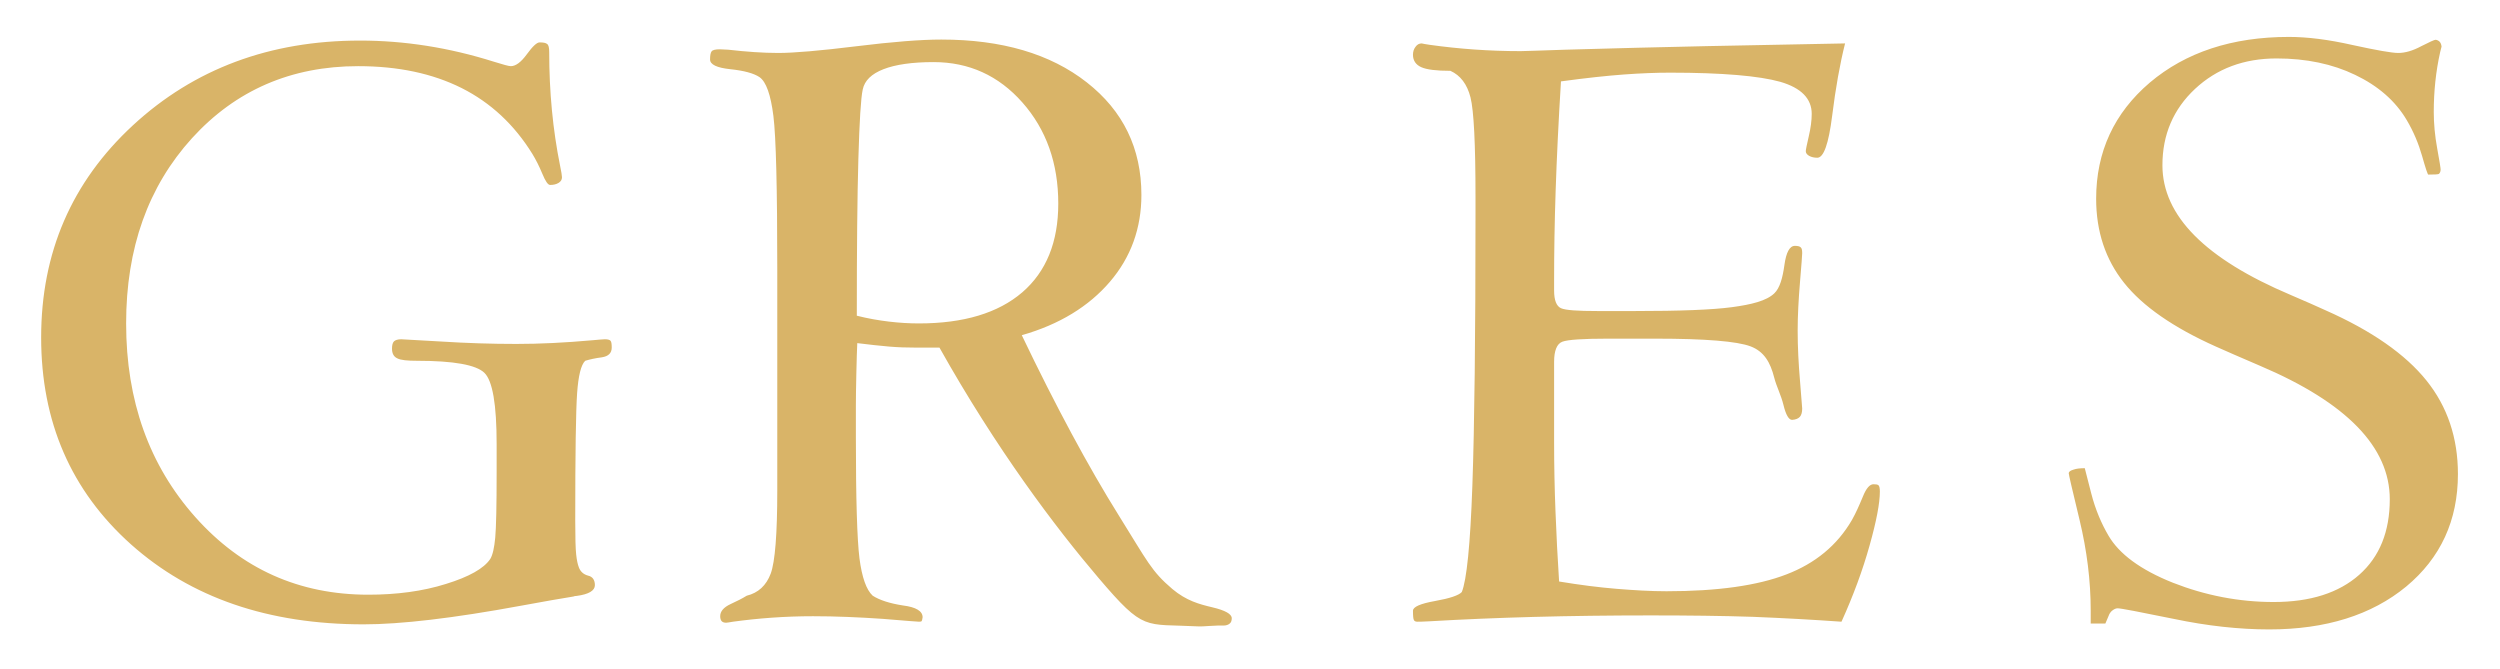 <?xml version="1.0" encoding="UTF-8" standalone="no"?> <svg xmlns="http://www.w3.org/2000/svg" xmlns:xlink="http://www.w3.org/1999/xlink" xmlns:serif="http://www.serif.com/" width="100%" height="100%" viewBox="0 0 844 226" version="1.1" xml:space="preserve" style="fill-rule:evenodd;clip-rule:evenodd;stroke-linejoin:round;stroke-miterlimit:2;"> <rect id="Artboard2" x="0" y="0" width="843.764" height="225.208" style="fill:none;"></rect> <g id="Artboard21" serif:id="Artboard2"> <g transform="matrix(6.855,0,0,6.855,-1601.44,-7222.44)"> <path d="M251.348,1055.6C253.521,1055.6 255.718,1055.94 257.937,1056.64C258.39,1056.78 258.667,1056.86 258.774,1056.86C259.012,1056.86 259.273,1056.67 259.558,1056.28C259.849,1055.88 260.057,1055.69 260.187,1055.69C260.372,1055.69 260.495,1055.71 260.564,1055.77C260.633,1055.82 260.664,1055.95 260.664,1056.16C260.664,1058.11 260.84,1059.98 261.201,1061.77C261.262,1062.07 261.293,1062.25 261.293,1062.33C261.293,1062.45 261.239,1062.54 261.124,1062.61C261.009,1062.68 260.871,1062.71 260.709,1062.71C260.602,1062.71 260.479,1062.53 260.326,1062.16C260.172,1061.79 260.011,1061.47 259.834,1061.18C258.943,1059.74 257.783,1058.66 256.355,1057.94C254.919,1057.22 253.222,1056.86 251.256,1056.86C247.961,1056.86 245.227,1058.04 243.069,1060.41C240.911,1062.79 239.828,1065.82 239.828,1069.53C239.828,1073.34 240.965,1076.52 243.238,1079.07C245.511,1081.62 248.345,1082.89 251.755,1082.89C253.16,1082.89 254.435,1082.72 255.58,1082.36C256.716,1082.01 257.446,1081.6 257.761,1081.13C257.883,1080.93 257.96,1080.57 258.006,1080.08C258.052,1079.58 258.075,1078.51 258.075,1076.84L258.075,1075.47C258.075,1073.52 257.876,1072.35 257.469,1071.96C257.061,1071.57 255.963,1071.37 254.159,1071.37C253.683,1071.37 253.352,1071.34 253.183,1071.25C253.007,1071.17 252.922,1071.01 252.922,1070.77C252.922,1070.6 252.953,1070.48 253.022,1070.41C253.091,1070.35 253.206,1070.31 253.375,1070.31C253.398,1070.31 254.051,1070.35 255.319,1070.42C256.586,1070.5 257.83,1070.54 259.043,1070.54C260.195,1070.54 261.439,1070.48 262.775,1070.36C263.121,1070.33 263.328,1070.31 263.405,1070.31C263.559,1070.31 263.651,1070.34 263.689,1070.39C263.728,1070.44 263.743,1070.55 263.743,1070.72C263.743,1070.99 263.582,1071.15 263.252,1071.2C262.937,1071.24 262.668,1071.3 262.437,1071.37C262.23,1071.57 262.1,1072.1 262.038,1072.97C261.977,1073.84 261.946,1075.94 261.946,1079.25C261.946,1080.08 261.961,1080.63 261.992,1080.91C262.023,1081.2 262.069,1081.4 262.123,1081.54C262.199,1081.75 262.353,1081.89 262.576,1081.95C262.798,1082 262.914,1082.16 262.914,1082.42C262.914,1082.69 262.614,1082.87 262.015,1082.95C261.954,1082.95 261.9,1082.96 261.854,1082.98C261.285,1083.07 260.433,1083.22 259.289,1083.43C255.933,1084.05 253.345,1084.35 251.525,1084.35C246.832,1084.35 243.015,1083.04 240.066,1080.41C237.117,1077.77 235.643,1074.38 235.643,1070.22C235.643,1066.04 237.148,1062.56 240.166,1059.77C243.177,1056.99 246.909,1055.6 251.348,1055.6ZM275.813,1069.15C276.366,1069.29 276.896,1069.38 277.395,1069.44C277.902,1069.5 278.393,1069.53 278.87,1069.53C281.073,1069.53 282.771,1069.02 283.961,1068C285.144,1066.98 285.735,1065.52 285.735,1063.63C285.735,1061.64 285.144,1059.98 283.969,1058.65C282.794,1057.32 281.335,1056.66 279.591,1056.66C278.539,1056.66 277.718,1056.78 277.126,1057.01C276.535,1057.24 276.197,1057.57 276.105,1058.01C276.013,1058.42 275.944,1059.56 275.89,1061.42C275.836,1063.29 275.813,1065.86 275.813,1069.15ZM283.938,1070.11C285.61,1073.6 287.212,1076.58 288.723,1079C290.133,1081.26 290.319,1081.73 291.354,1082.61C292.045,1083.19 292.685,1083.36 293.319,1083.51C293.954,1083.66 294.279,1083.84 294.279,1084.05C294.279,1084.17 294.244,1084.26 294.179,1084.31C294.111,1084.37 294.005,1084.41 293.872,1084.41L293.58,1084.41C293.524,1084.41 293.386,1084.42 293.173,1084.43C292.969,1084.44 292.781,1084.46 292.613,1084.45C289.956,1084.31 289.986,1084.73 287.722,1082.07C285.583,1079.56 282.694,1075.73 279.883,1070.72L278.67,1070.72C278.294,1070.72 277.871,1070.71 277.403,1070.67C276.926,1070.63 276.404,1070.57 275.836,1070.5C275.821,1070.81 275.805,1071.31 275.79,1072C275.775,1072.67 275.767,1073.2 275.767,1073.58L275.767,1075.15C275.767,1078.19 275.828,1080.17 275.944,1081.1C276.066,1082.04 276.282,1082.65 276.596,1082.94C276.942,1083.16 277.441,1083.32 278.086,1083.42C278.731,1083.5 279.054,1083.7 279.054,1084C279.039,1084.1 279.023,1084.17 279.008,1084.19C278.992,1084.21 278.946,1084.22 278.877,1084.22C278.862,1084.22 278.263,1084.18 277.095,1084.08C275.928,1084 274.776,1083.95 273.655,1083.95C272.273,1083.95 270.96,1084.05 269.715,1084.22C269.538,1084.25 269.423,1084.27 269.378,1084.27C269.27,1084.27 269.201,1084.24 269.155,1084.19C269.109,1084.14 269.085,1084.05 269.085,1083.95C269.085,1083.71 269.255,1083.51 269.6,1083.35C269.9,1083.21 270.168,1083.08 270.391,1082.94C270.96,1082.8 271.351,1082.44 271.574,1081.85C271.789,1081.26 271.896,1079.89 271.896,1077.76L271.896,1066.9C271.896,1062.88 271.835,1060.35 271.705,1059.31C271.574,1058.27 271.351,1057.63 271.021,1057.4C270.737,1057.21 270.253,1057.08 269.585,1057.01C268.917,1056.94 268.586,1056.78 268.586,1056.53C268.586,1056.33 268.61,1056.2 268.663,1056.13C268.717,1056.06 268.855,1056.03 269.078,1056.03C269.139,1056.03 269.277,1056.04 269.485,1056.05C270.368,1056.15 271.19,1056.21 271.942,1056.21C272.718,1056.21 274.001,1056.1 275.79,1055.88C277.572,1055.66 278.969,1055.55 279.975,1055.55C282.955,1055.55 285.344,1056.25 287.141,1057.66C288.93,1059.06 289.829,1060.91 289.829,1063.2C289.829,1064.84 289.314,1066.27 288.277,1067.48C287.24,1068.69 285.797,1069.58 283.938,1070.11ZM324.484,1055.74C324.231,1056.74 324.018,1057.94 323.847,1059.31C323.675,1060.68 323.432,1061.37 323.117,1061.37C322.964,1061.37 322.831,1061.34 322.718,1061.28C322.611,1061.22 322.549,1061.14 322.549,1061.05C322.549,1060.97 322.601,1060.73 322.695,1060.32C322.791,1059.91 322.841,1059.54 322.841,1059.21C322.841,1058.46 322.325,1057.93 321.289,1057.63C320.254,1057.34 318.448,1057.18 315.868,1057.18C315.176,1057.18 314.422,1057.21 313.594,1057.27C312.774,1057.33 311.736,1057.44 310.492,1057.61C310.369,1059.6 310.284,1061.39 310.231,1062.96C310.177,1064.54 310.154,1066.02 310.154,1067.42L310.154,1067.91C310.154,1068.39 310.27,1068.68 310.492,1068.78C310.713,1068.88 311.313,1068.92 312.289,1068.92L314.14,1068.92C316.343,1068.92 317.935,1068.86 318.909,1068.73C319.875,1068.6 320.61,1068.42 320.997,1068.05C321.273,1067.79 321.41,1067.28 321.497,1066.65C321.584,1066.02 321.758,1065.71 322.011,1065.71C322.149,1065.71 322.242,1065.73 322.295,1065.78C322.349,1065.82 322.372,1065.91 322.372,1066.07C322.372,1066.16 322.336,1066.63 322.265,1067.48C322.193,1068.34 322.149,1069.14 322.149,1069.89C322.149,1070.7 322.193,1071.53 322.265,1072.37C322.337,1073.22 322.372,1073.67 322.372,1073.72C322.372,1073.91 322.331,1074.05 322.257,1074.13C322.187,1074.21 322.057,1074.27 321.873,1074.28C321.713,1074.28 321.567,1074.03 321.451,1073.55C321.332,1073.06 321.104,1072.63 320.997,1072.21C320.804,1071.44 320.489,1070.91 319.83,1070.66C319.171,1070.41 317.609,1070.28 315.146,1070.28L312.788,1070.28C311.577,1070.28 310.827,1070.33 310.561,1070.43C310.292,1070.53 310.154,1070.87 310.154,1071.42L310.154,1075.38C310.154,1076.53 310.178,1077.68 310.223,1078.81C310.268,1079.94 310.323,1081.09 310.4,1082.24C311.421,1082.41 312.367,1082.53 313.226,1082.6C314.085,1082.67 314.907,1082.72 315.691,1082.72C318.21,1082.72 320.177,1082.44 321.597,1081.89C323.009,1081.35 324.097,1080.46 324.822,1079.21C325.009,1078.88 325.182,1078.49 325.36,1078.06C325.525,1077.65 325.698,1077.45 325.882,1077.45C326.005,1077.45 326.082,1077.46 326.128,1077.5C326.173,1077.54 326.197,1077.64 326.197,1077.81C326.197,1078.38 326.028,1079.27 325.69,1080.47C325.352,1081.68 324.891,1082.93 324.307,1084.22C322.894,1084.12 321.442,1084.04 319.953,1083.98C318.457,1083.93 316.774,1083.91 314.9,1083.91C310.883,1083.91 307.251,1084.01 304.01,1084.2C303.682,1084.22 303.488,1084.22 303.426,1084.22C303.342,1084.22 303.28,1084.2 303.25,1084.14C303.219,1084.09 303.203,1083.94 303.203,1083.68C303.203,1083.49 303.565,1083.33 304.294,1083.2C305.024,1083.07 305.461,1082.92 305.607,1082.76C305.845,1082.19 306.027,1080.44 306.129,1077.51C306.232,1074.58 306.283,1070.13 306.283,1064.18L306.283,1063.3C306.283,1060.69 306.201,1059.05 306.037,1058.4C305.873,1057.75 305.538,1057.31 305.047,1057.09C304.355,1057.09 303.877,1057.03 303.611,1056.91C303.342,1056.79 303.203,1056.58 303.203,1056.3C303.203,1056.15 303.242,1056.02 303.327,1055.91C303.411,1055.79 303.511,1055.74 303.634,1055.74C303.68,1055.75 303.812,1055.78 304.033,1055.81C305.461,1056.01 306.951,1056.12 308.51,1056.12C308.71,1056.12 309.433,1056.09 310.691,1056.05C315.46,1055.91 320.061,1055.82 324.484,1055.74ZM337.502,1083.84L337.303,1084.31L336.581,1084.31L336.581,1083.68C336.581,1082.2 336.395,1080.72 336.035,1079.22C335.676,1077.73 335.493,1076.95 335.498,1076.9C335.506,1076.83 335.592,1076.77 335.736,1076.73C335.873,1076.68 336.058,1076.66 336.289,1076.66C336.289,1076.66 336.394,1077.07 336.604,1077.89C336.813,1078.71 337.116,1079.4 337.456,1079.98C337.981,1080.88 339.024,1081.66 340.628,1082.3C342.231,1082.93 343.892,1083.25 345.597,1083.25C347.394,1083.25 348.8,1082.8 349.805,1081.91C350.81,1081.02 351.31,1079.78 351.31,1078.19C351.31,1075.62 349.183,1073.43 344.928,1071.62C343.971,1071.21 343.238,1070.89 342.747,1070.67C340.645,1069.73 339.138,1068.68 338.224,1067.53C337.314,1066.39 336.849,1065.01 336.849,1063.39C336.849,1061.08 337.733,1059.17 339.491,1057.67C341.255,1056.18 343.539,1055.42 346.341,1055.42C347.248,1055.42 348.294,1055.55 349.482,1055.82C350.672,1056.08 351.418,1056.21 351.725,1056.21C352.063,1056.21 352.446,1056.1 352.854,1055.88C353.265,1055.67 353.509,1055.56 353.568,1055.56C353.652,1055.57 353.722,1055.61 353.768,1055.66C353.814,1055.71 353.849,1055.79 353.86,1055.9C353.861,1055.91 353.828,1056 353.791,1056.17C353.578,1057.12 353.476,1058.11 353.476,1059.12C353.476,1059.68 353.531,1060.29 353.645,1060.91C353.759,1061.54 353.819,1061.9 353.814,1061.97C353.807,1062.07 353.768,1062.14 353.722,1062.17C353.676,1062.19 353.507,1062.2 353.207,1062.2C353.177,1062.2 353.072,1061.89 352.9,1061.28C352.729,1060.68 352.484,1060.09 352.147,1059.52C351.588,1058.57 350.734,1057.83 349.606,1057.29C348.486,1056.75 347.194,1056.48 345.735,1056.48C344.13,1056.48 342.79,1056.98 341.718,1057.98C340.651,1058.98 340.113,1060.23 340.113,1061.74C340.113,1064.23 342.226,1066.35 346.434,1068.13C347.169,1068.44 347.737,1068.7 348.139,1068.88C350.423,1069.89 352.078,1071.05 353.115,1072.34C354.152,1073.63 354.666,1075.17 354.666,1076.95C354.666,1079.23 353.816,1081.08 352.117,1082.49C350.417,1083.89 348.162,1084.6 345.374,1084.6C343.907,1084.6 342.331,1084.43 340.666,1084.08C338.994,1083.74 338.07,1083.56 337.909,1083.56C337.832,1083.56 337.756,1083.59 337.671,1083.65C337.587,1083.71 337.533,1083.78 337.502,1083.84" style="fill:rgb(217,180,104);fill-rule:nonzero;"></path> </g> </g> </svg> 